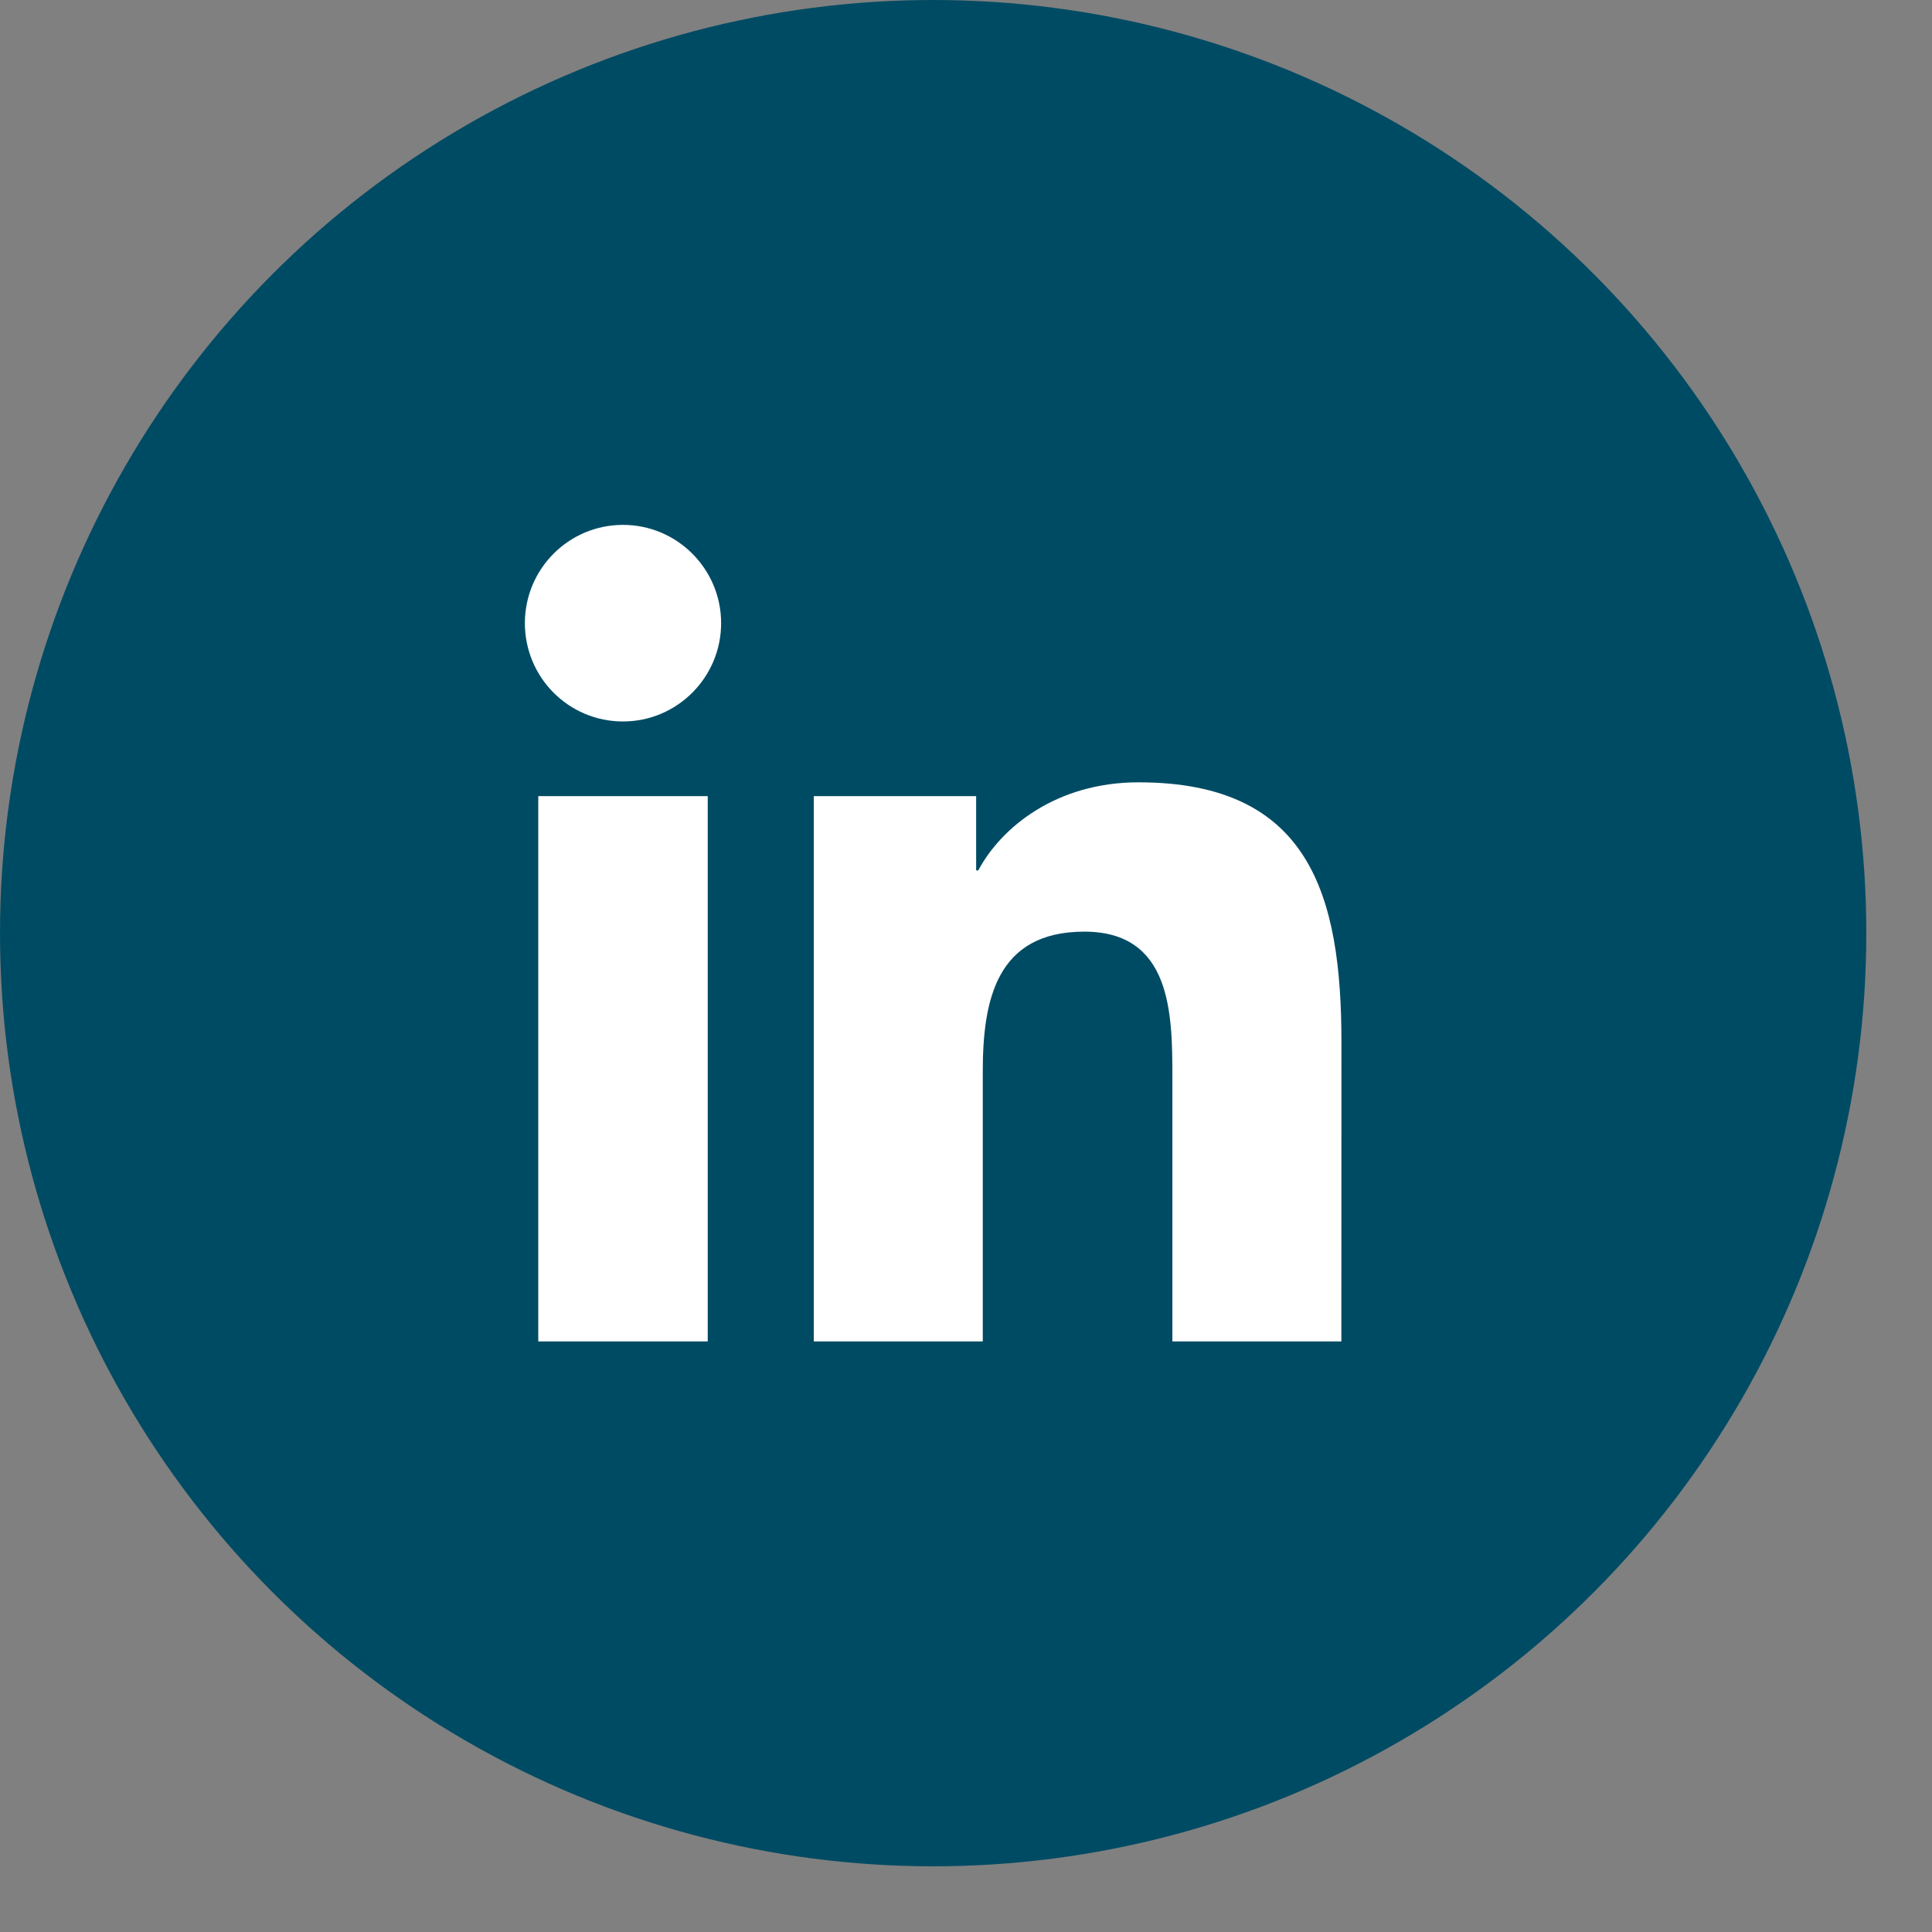 <svg width="28" height="28" viewBox="0 0 28 28" fill="none" xmlns="http://www.w3.org/2000/svg">
<rect x="0" y="0" width="28" height="28" fill="#808080" stroke="none"/>
<circle cx="13.524" cy="13.524" r="13.524" fill="#004B64"/>
<path d="M19.44 19.441H16.991V15.598C16.991 14.681 16.972 13.502 15.715 13.502C14.438 13.502 14.243 14.499 14.243 15.53V19.441H11.794V11.538H14.147V12.615H14.178C14.507 11.994 15.306 11.338 16.5 11.338C18.982 11.338 19.441 12.974 19.441 15.103L19.44 19.441ZM9.029 10.456C8.24 10.456 7.607 9.817 7.607 9.031C7.607 8.246 8.241 7.607 9.029 7.607C9.814 7.607 10.451 8.246 10.451 9.031C10.451 9.817 9.813 10.456 9.029 10.456ZM10.257 19.441H7.801V11.538H10.257V19.441Z" fill="white"/>
</svg>
